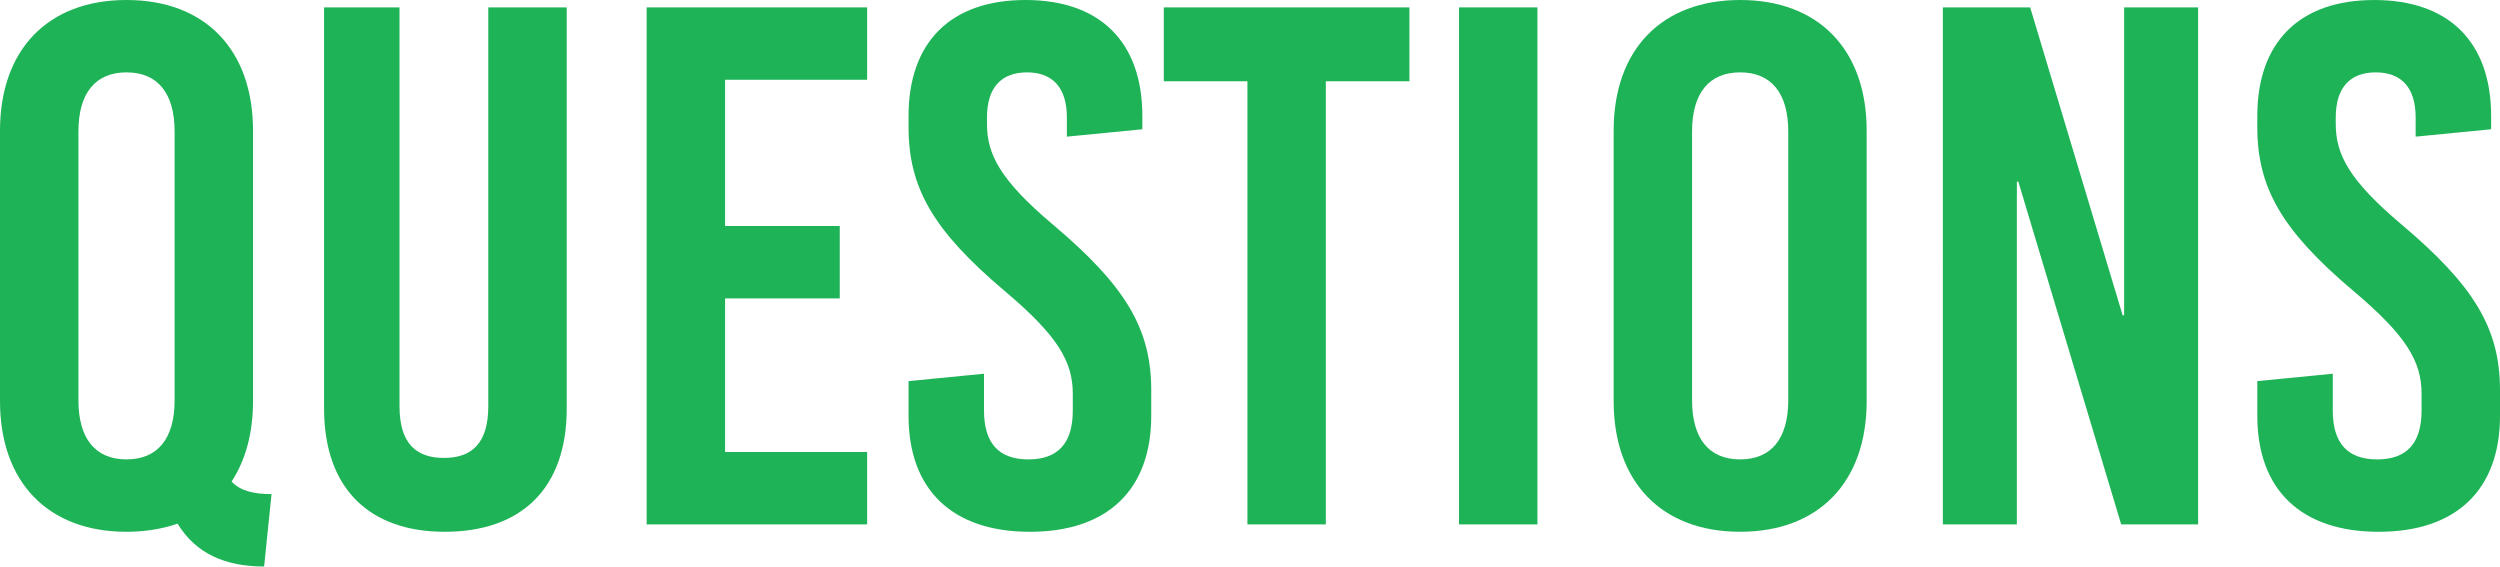 <?xml version="1.0" encoding="utf-8"?>
<!-- Generator: Adobe Illustrator 15.1.0, SVG Export Plug-In . SVG Version: 6.00 Build 0)  -->
<!DOCTYPE svg PUBLIC "-//W3C//DTD SVG 1.1//EN" "http://www.w3.org/Graphics/SVG/1.1/DTD/svg11.dtd">
<svg version="1.1" id="レイヤー_1" xmlns="http://www.w3.org/2000/svg" xmlns:xlink="http://www.w3.org/1999/xlink" x="0px"
	 y="0px" width="203px" height="46px" viewBox="0 0 203 46" enable-background="new 0 0 203 46" xml:space="preserve">
<g>
	<path fill="#1EB357" d="M20.546,10.615v21.951c0,2.579-0.601,4.797-1.742,6.536c0.721,0.779,1.862,1.019,3.244,1.019L21.447,46
		c-3.124,0-5.527-1.021-7.029-3.479c-1.202,0.42-2.643,0.66-4.145,0.66C3.905,43.181,0,39.163,0,32.566V10.615
		C0,4.018,3.905,0,10.273,0C16.641,0,20.546,4.018,20.546,10.615z M6.368,10.675v21.831c0,3.117,1.382,4.797,3.905,4.797
		c2.522,0,3.905-1.68,3.905-4.797V10.675c0-3.118-1.382-4.798-3.905-4.798C7.75,5.877,6.368,7.557,6.368,10.675z"/>
	<path fill="#1EB357" d="M46.019,33.165c0,6.598-3.785,10.016-9.913,10.016c-6.007,0-9.792-3.418-9.792-10.016V0.6h6.127v32.385
		c0,3.058,1.382,4.198,3.604,4.198c2.223,0,3.604-1.141,3.604-4.198V0.6h6.368V33.165z"/>
	<path fill="#1EB357" d="M58.876,6.477v11.875h9.312v5.878h-9.312v12.474h11.535v5.878H52.508V0.6h17.903v5.877H58.876z"/>
	<path fill="#1EB357" d="M92.759,9.416v1.08l-6.128,0.6V9.536c0-2.399-1.141-3.659-3.244-3.659c-2.103,0-3.244,1.26-3.244,3.659
		v0.54c0,2.459,1.082,4.558,5.347,8.156c5.828,4.918,7.99,8.397,7.99,13.435v2.099c0,5.998-3.545,9.416-9.853,9.416
		c-6.308,0-9.853-3.418-9.853-9.416v-2.819l6.127-0.6v2.999c0,2.64,1.202,3.958,3.605,3.958c2.403,0,3.604-1.318,3.604-3.958v-1.378
		c0-2.64-1.261-4.738-5.526-8.337c-5.828-4.918-7.81-8.396-7.81-13.314v-0.9C73.775,3.418,77.199,0,83.267,0
		C89.334,0,92.759,3.418,92.759,9.416z"/>
	<path fill="#1EB357" d="M107.658,6.597v35.984h-6.368V6.597h-6.789V0.6h19.945v5.997H107.658z"/>
	<path fill="#1EB357" d="M118.472,42.581V0.6h6.368v41.981H118.472z"/>
	<path fill="#1EB357" d="M151.573,10.615v21.951c0,6.597-3.904,10.614-10.273,10.614c-6.367,0-10.272-4.018-10.272-10.614V10.615
		C131.027,4.018,134.933,0,141.3,0C147.669,0,151.573,4.018,151.573,10.615z M137.396,10.675v21.831
		c0,3.117,1.382,4.797,3.904,4.797c2.524,0,3.906-1.68,3.906-4.797V10.675c0-3.118-1.382-4.798-3.906-4.798
		C138.777,5.877,137.396,7.557,137.396,10.675z"/>
	<path fill="#1EB357" d="M172.24,42.581l-8.351-27.828h-0.121v27.828h-6.008V0.6h7.09l7.51,25.007h0.119V0.6h6.008v41.981H172.24z"
		/>
	<path fill="#1EB357" d="M202.279,9.416v1.08l-6.128,0.6V9.536c0-2.399-1.142-3.659-3.245-3.659c-2.102,0-3.243,1.26-3.243,3.659
		v0.54c0,2.459,1.082,4.558,5.347,8.156c5.827,4.918,7.99,8.397,7.99,13.435v2.099c0,5.998-3.545,9.416-9.853,9.416
		s-9.853-3.418-9.853-9.416v-2.819l6.128-0.6v2.999c0,2.64,1.201,3.958,3.605,3.958c2.402,0,3.604-1.318,3.604-3.958v-1.378
		c0-2.64-1.262-4.738-5.527-8.337c-5.828-4.918-7.811-8.396-7.811-13.314v-0.9c0-5.997,3.424-9.416,9.492-9.416
		C198.854,0,202.279,3.418,202.279,9.416z"/>
</g>
</svg>
